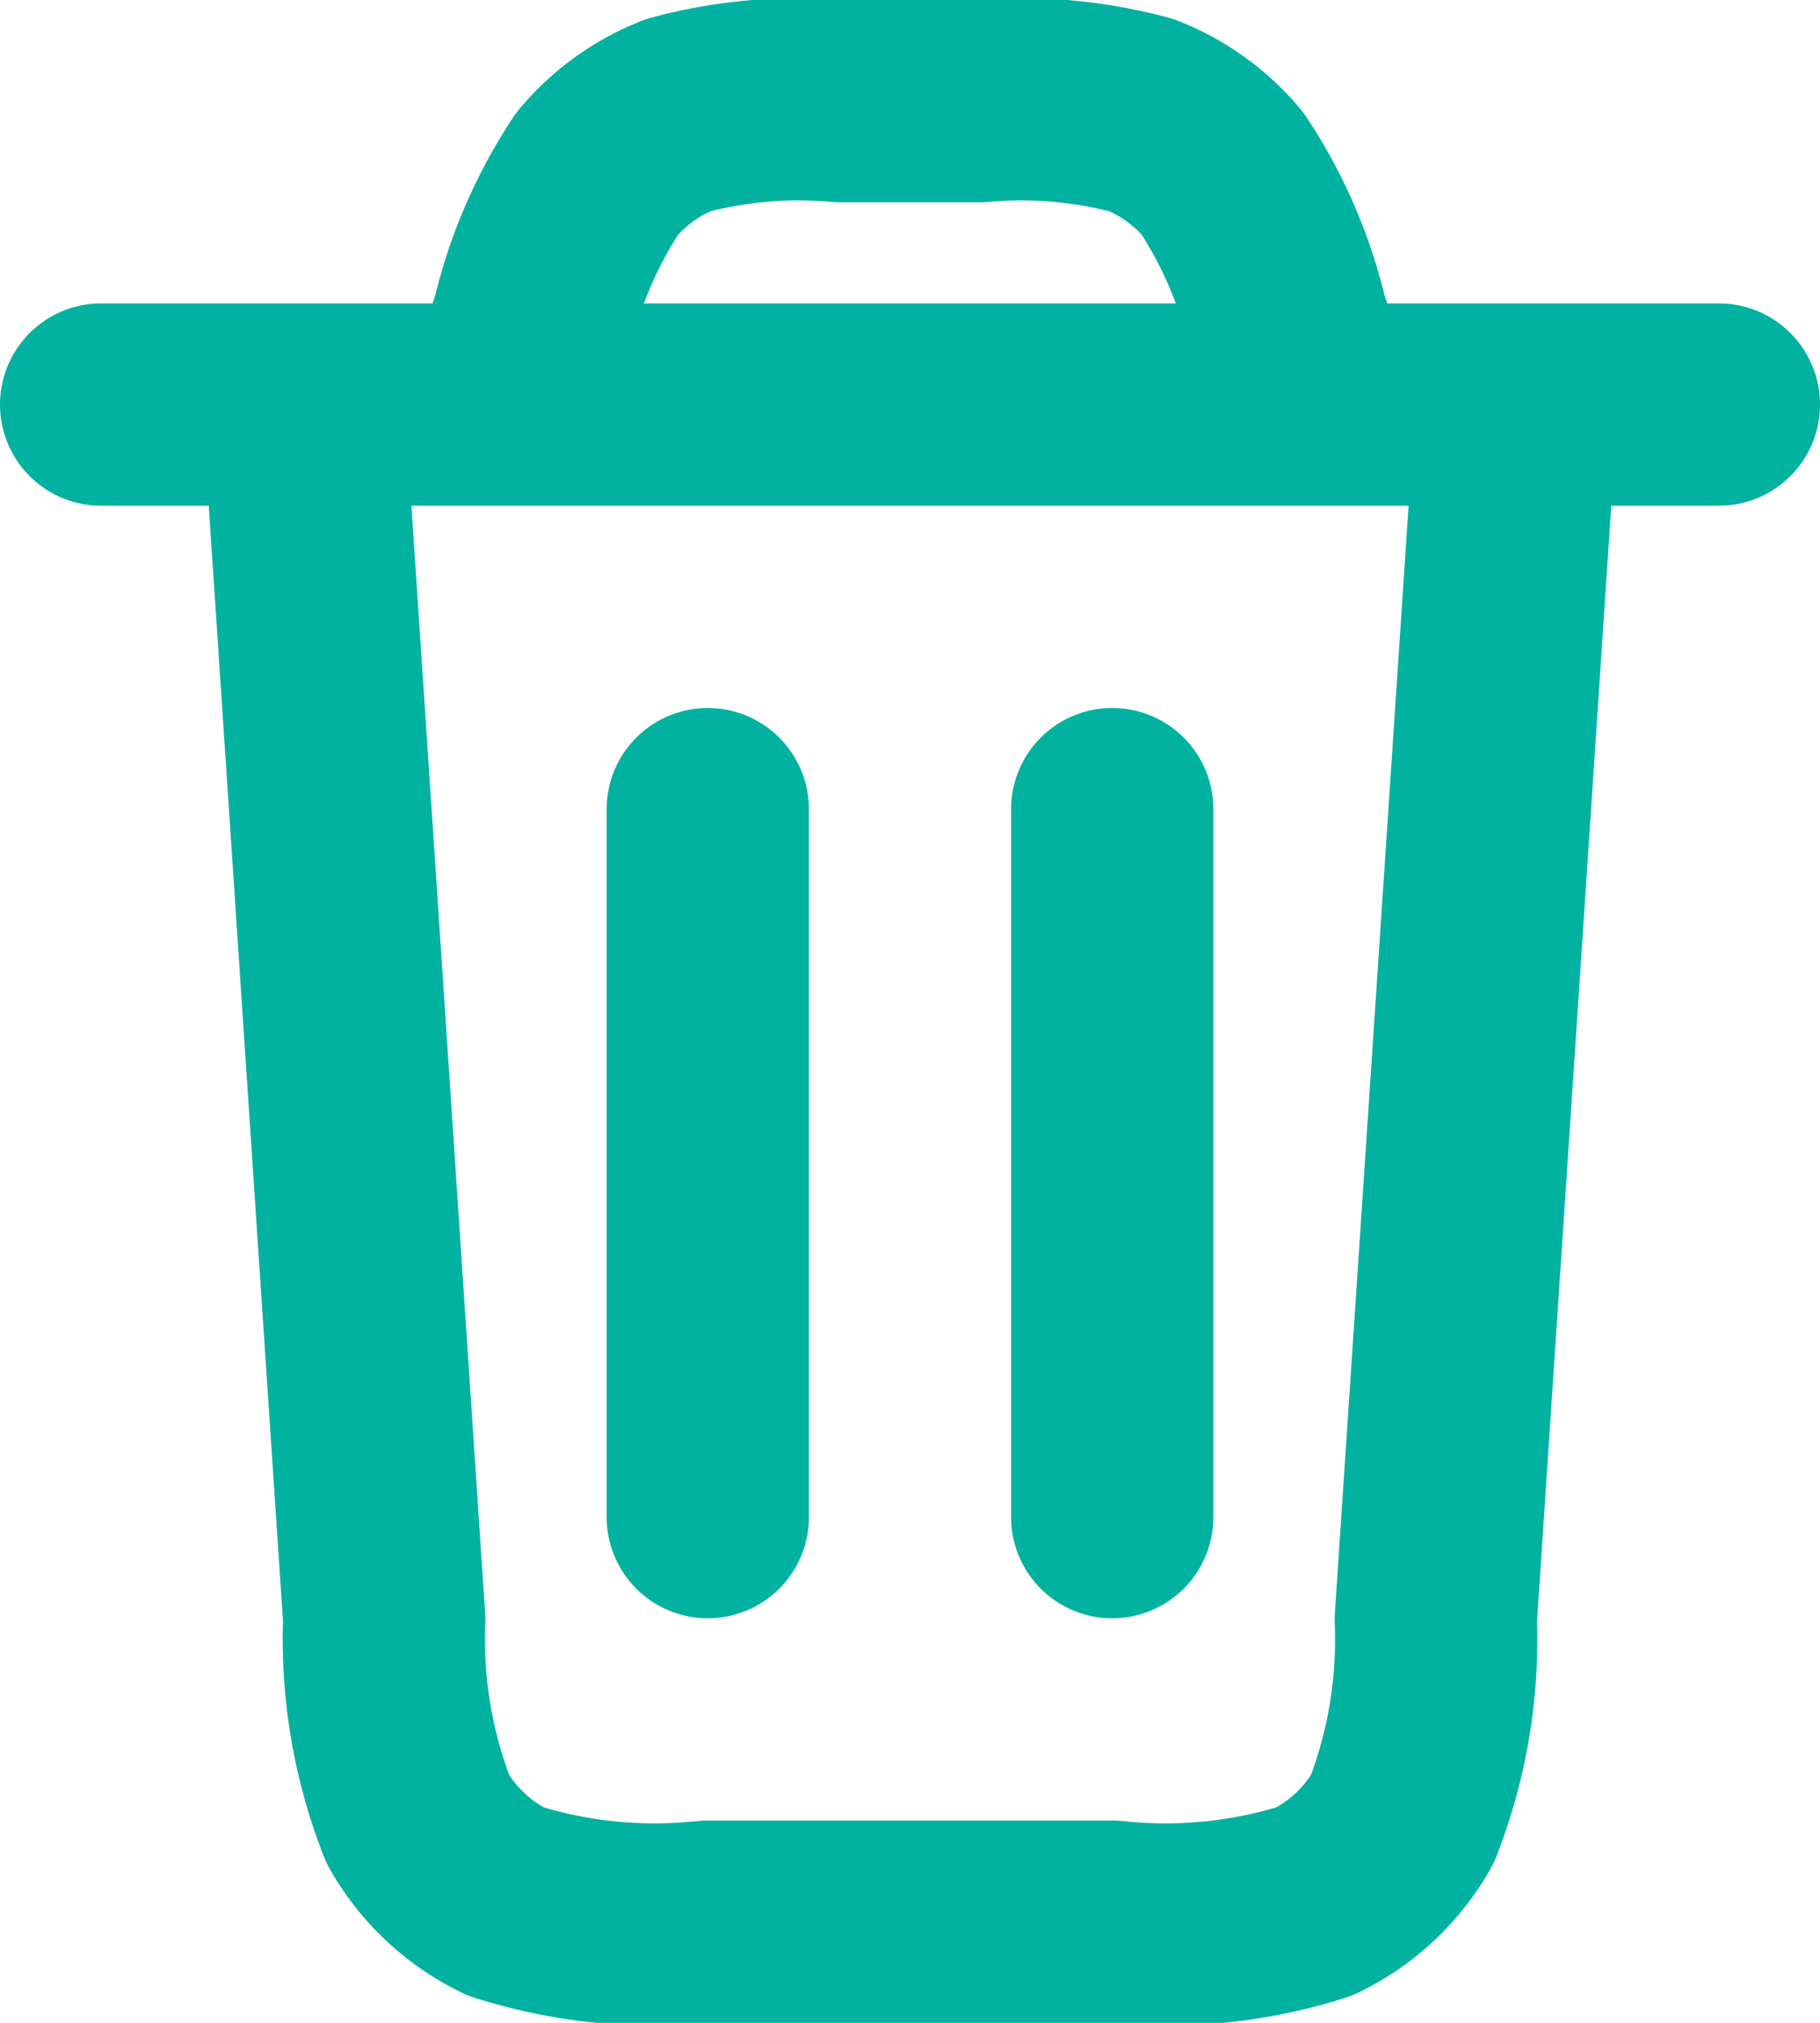 <svg xmlns="http://www.w3.org/2000/svg" width="18" height="20" viewBox="0 0 18 20">
  <path id="trash-alt-svgrepo-com" d="M18,6l-.8,12.013a4.873,4.873,0,0,1-.332,1.977A2,2,0,0,1,16,20.8a4.873,4.873,0,0,1-1.995.2H9.994A4.873,4.873,0,0,1,8,20.8a2,2,0,0,1-.866-.81A4.872,4.872,0,0,1,6.8,18.013L6,6M4,6H20M16,6l-.271-.812a4.586,4.586,0,0,0-.637-1.471,2,2,0,0,0-.8-.578A4.584,4.584,0,0,0,12.694,3H11.306a4.584,4.584,0,0,0-1.6.139,2,2,0,0,0-.8.578,4.584,4.584,0,0,0-.637,1.471L8,6m6,4v7m-4-7v7" transform="translate(-3 -2)" fill="none" stroke="#00b29f" stroke-linecap="round" stroke-linejoin="round" stroke-width="2"/>
</svg>
